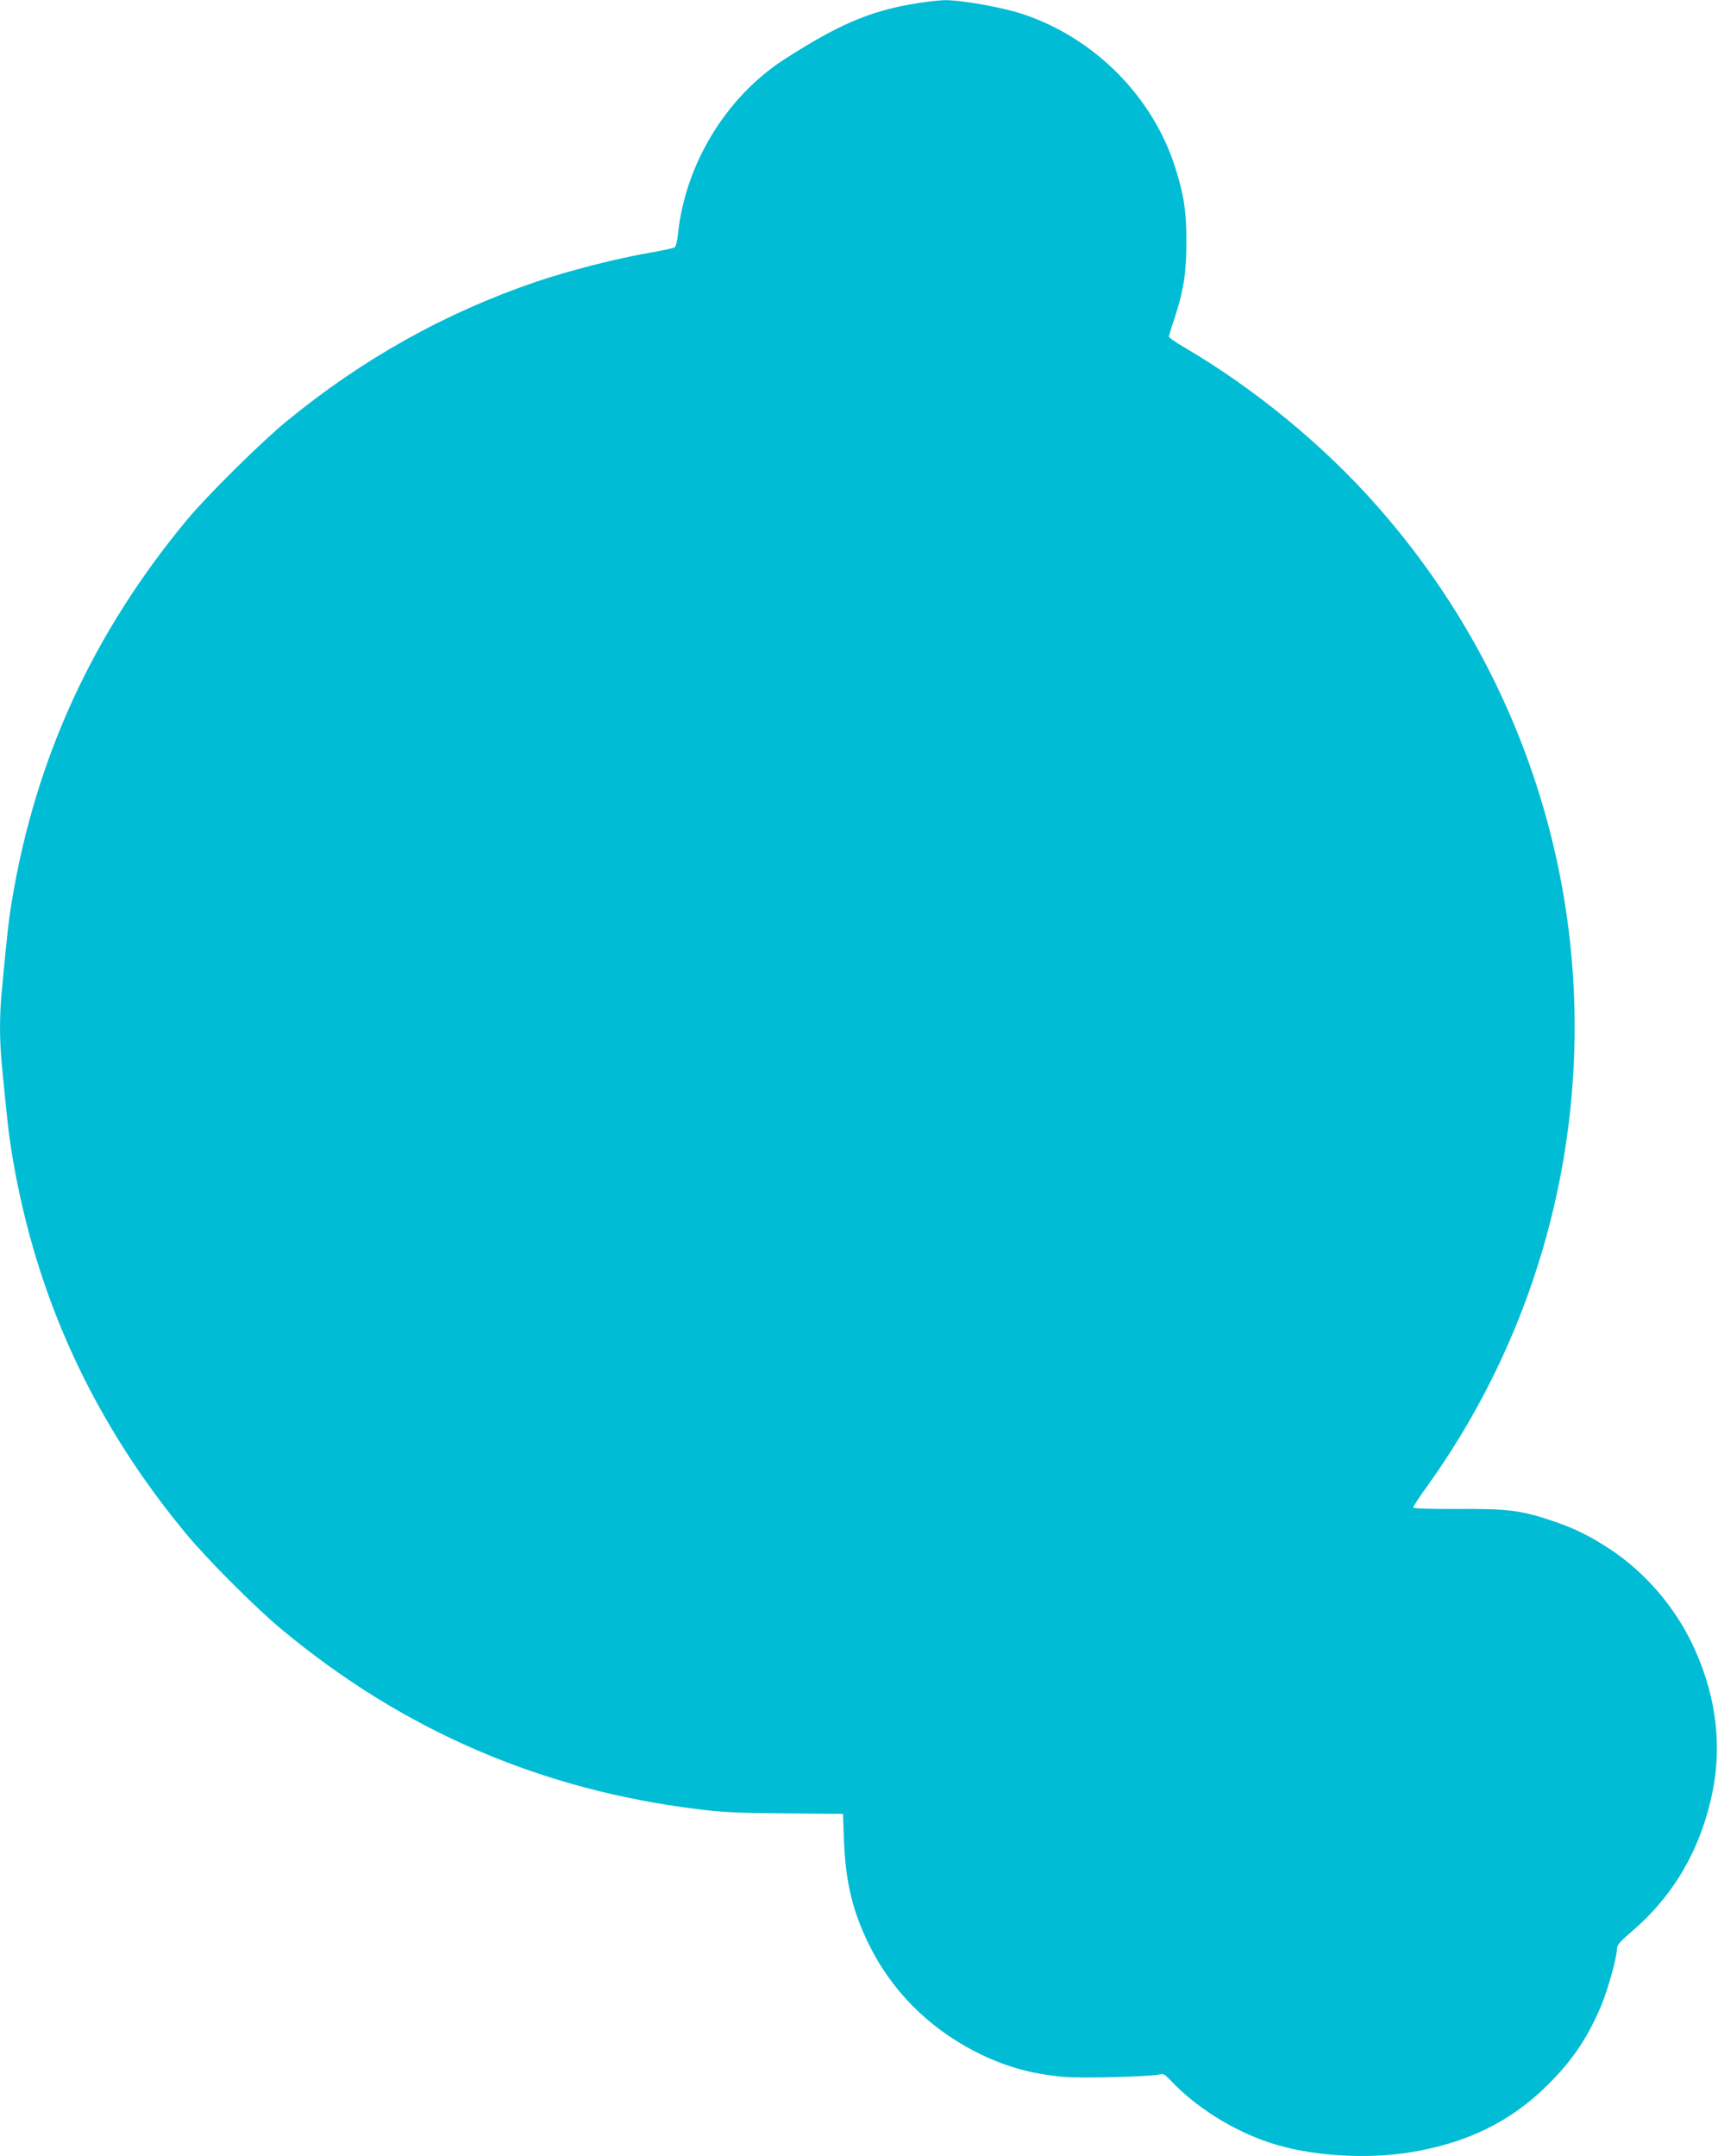 <?xml version="1.0" standalone="no"?>
<!DOCTYPE svg PUBLIC "-//W3C//DTD SVG 20010904//EN"
 "http://www.w3.org/TR/2001/REC-SVG-20010904/DTD/svg10.dtd">
<svg version="1.0" xmlns="http://www.w3.org/2000/svg"
 width="1020pt" height="1280pt" viewBox="0 0 1020 1280"
 preserveAspectRatio="xMidYMid meet">
<g transform="translate(0,1280) scale(0.1,-0.1)"
fill="#00bcd4" stroke="none">
<path d="M5405 12774 c-253 -45 -437 -126 -751 -328 -344 -223 -587 -623 -629
-1038 -4 -37 -12 -71 -19 -76 -6 -5 -72 -19 -146 -32 -186 -31 -484 -107 -675
-172 -543 -185 -1033 -459 -1485 -830 -149 -122 -473 -443 -589 -583 -558
-672 -899 -1414 -1040 -2260 -18 -108 -28 -192 -61 -545 -13 -134 -13 -286 0
-420 33 -348 43 -434 65 -564 141 -833 483 -1573 1034 -2236 122 -147 412
-438 561 -561 723 -602 1543 -956 2480 -1070 141 -18 241 -22 515 -24 l340 -3
6 -163 c10 -241 50 -410 144 -604 133 -276 354 -500 633 -643 168 -87 329
-133 524 -151 104 -10 531 1 576 15 18 5 30 -2 60 -34 147 -158 370 -299 588
-371 239 -80 570 -102 844 -57 334 56 589 181 808 398 143 141 234 274 315
463 40 92 97 295 97 345 0 23 16 42 88 104 258 220 421 510 485 858 51 281 7
573 -128 853 -106 220 -278 419 -478 553 -125 83 -221 131 -361 177 -177 59
-257 69 -553 67 -175 -1 -263 3 -263 9 0 6 38 63 84 127 833 1161 1089 2649
691 4022 -193 665 -527 1272 -988 1795 -316 359 -724 695 -1139 939 -54 31
-98 62 -98 67 0 6 15 56 34 112 53 161 70 269 70 452 0 179 -15 278 -66 439
-133 421 -478 769 -902 911 -124 42 -369 85 -468 84 -40 -1 -131 -12 -203 -25z"/>
</g>
</svg>
